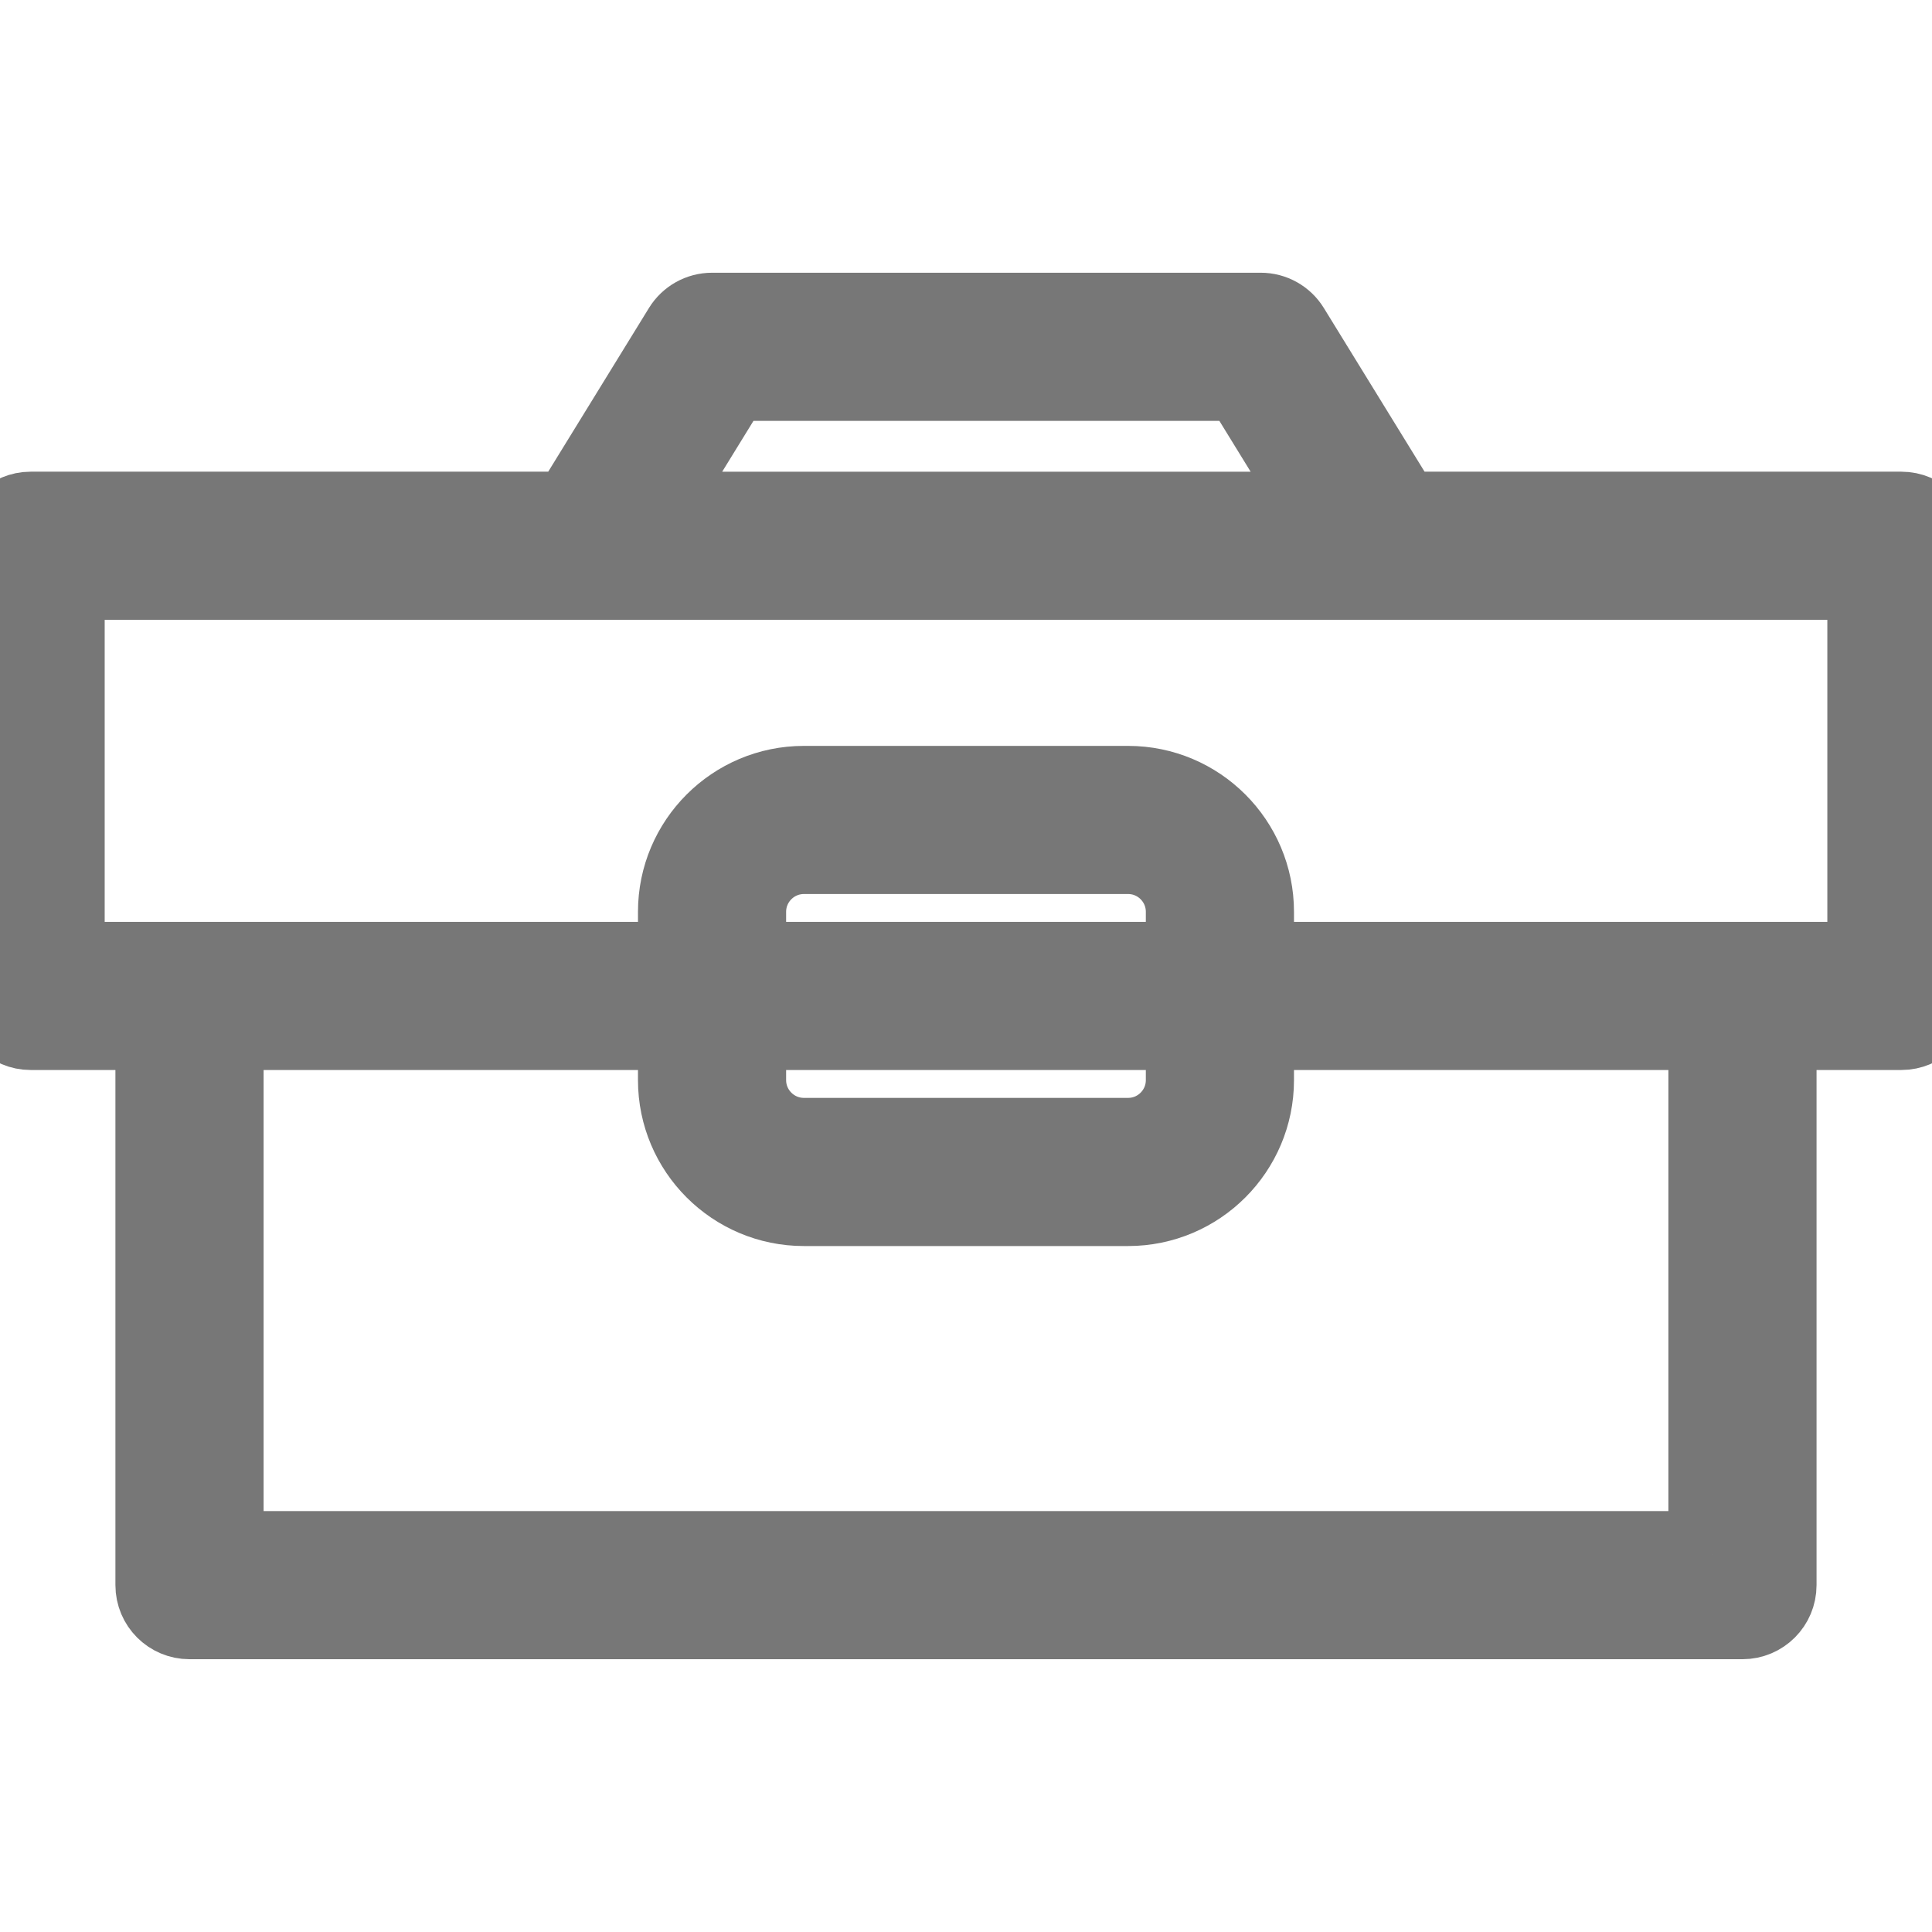 <!DOCTYPE svg PUBLIC "-//W3C//DTD SVG 1.1//EN" "http://www.w3.org/Graphics/SVG/1.1/DTD/svg11.dtd">
<!-- Uploaded to: SVG Repo, www.svgrepo.com, Transformed by: SVG Repo Mixer Tools -->
<svg fill="#777" version="1.1" id="Capa_1" xmlns="http://www.w3.org/2000/svg" xmlns:xlink="http://www.w3.org/1999/xlink" width="800px" height="800px" viewBox="0 0 221.19 221.19" xml:space="preserve" stroke="#777" transform="matrix(1, 0, 0, 1, 0, 0)rotate(0)" stroke-width="9.953">
<g id="SVGRepo_bgCarrier" stroke-width="0"/>
<g id="SVGRepo_tracerCarrier" stroke-linecap="round" stroke-linejoin="round"/>
<g id="SVGRepo_iconCarrier"> <g> <path d="M217.687,58.979h-57.372l-12.991-21.11c-0.636-1.037-1.766-1.668-2.983-1.668H81.521c-1.22,0-2.348,0.632-2.986,1.668 l-12.99,21.11H3.504C1.567,58.979,0,60.545,0,62.483v51.538c0,1.937,1.567,3.504,3.504,3.504H18.19v63.953 c0,1.938,1.567,3.505,3.504,3.505h177.797c1.937,0,3.504-1.567,3.504-3.505v-63.953h14.685c1.938,0,3.505-1.567,3.505-3.504V62.483 C221.191,60.548,219.621,58.979,217.687,58.979z M83.48,43.21h58.906l9.701,15.77H73.777L83.48,43.21z M195.987,177.979H25.203 v-60.449h52.814v6.133c0,7.73,6.286,14.017,14.017,14.017h37.125c7.727,0,14.01-6.286,14.01-14.017v-6.133h52.817V177.979z M85.025,117.529h51.135v6.133c0,3.863-3.138,7.008-7.001,7.008H92.034c-3.866,0-7.009-3.145-7.009-7.008V117.529z M136.161,110.521H85.025v-6.132c0-3.866,3.143-7.009,7.009-7.009h37.125c3.863,0,7.001,3.143,7.001,7.009V110.521z M214.183,110.521h-14.685h-56.329v-6.132c0-7.731-6.283-14.017-14.01-14.017H92.034c-7.731,0-14.017,6.286-14.017,14.017v6.132 H21.698H7.009V65.988h60.495h90.853h0.072h55.754V110.521z"/> </g> </g>
</svg>